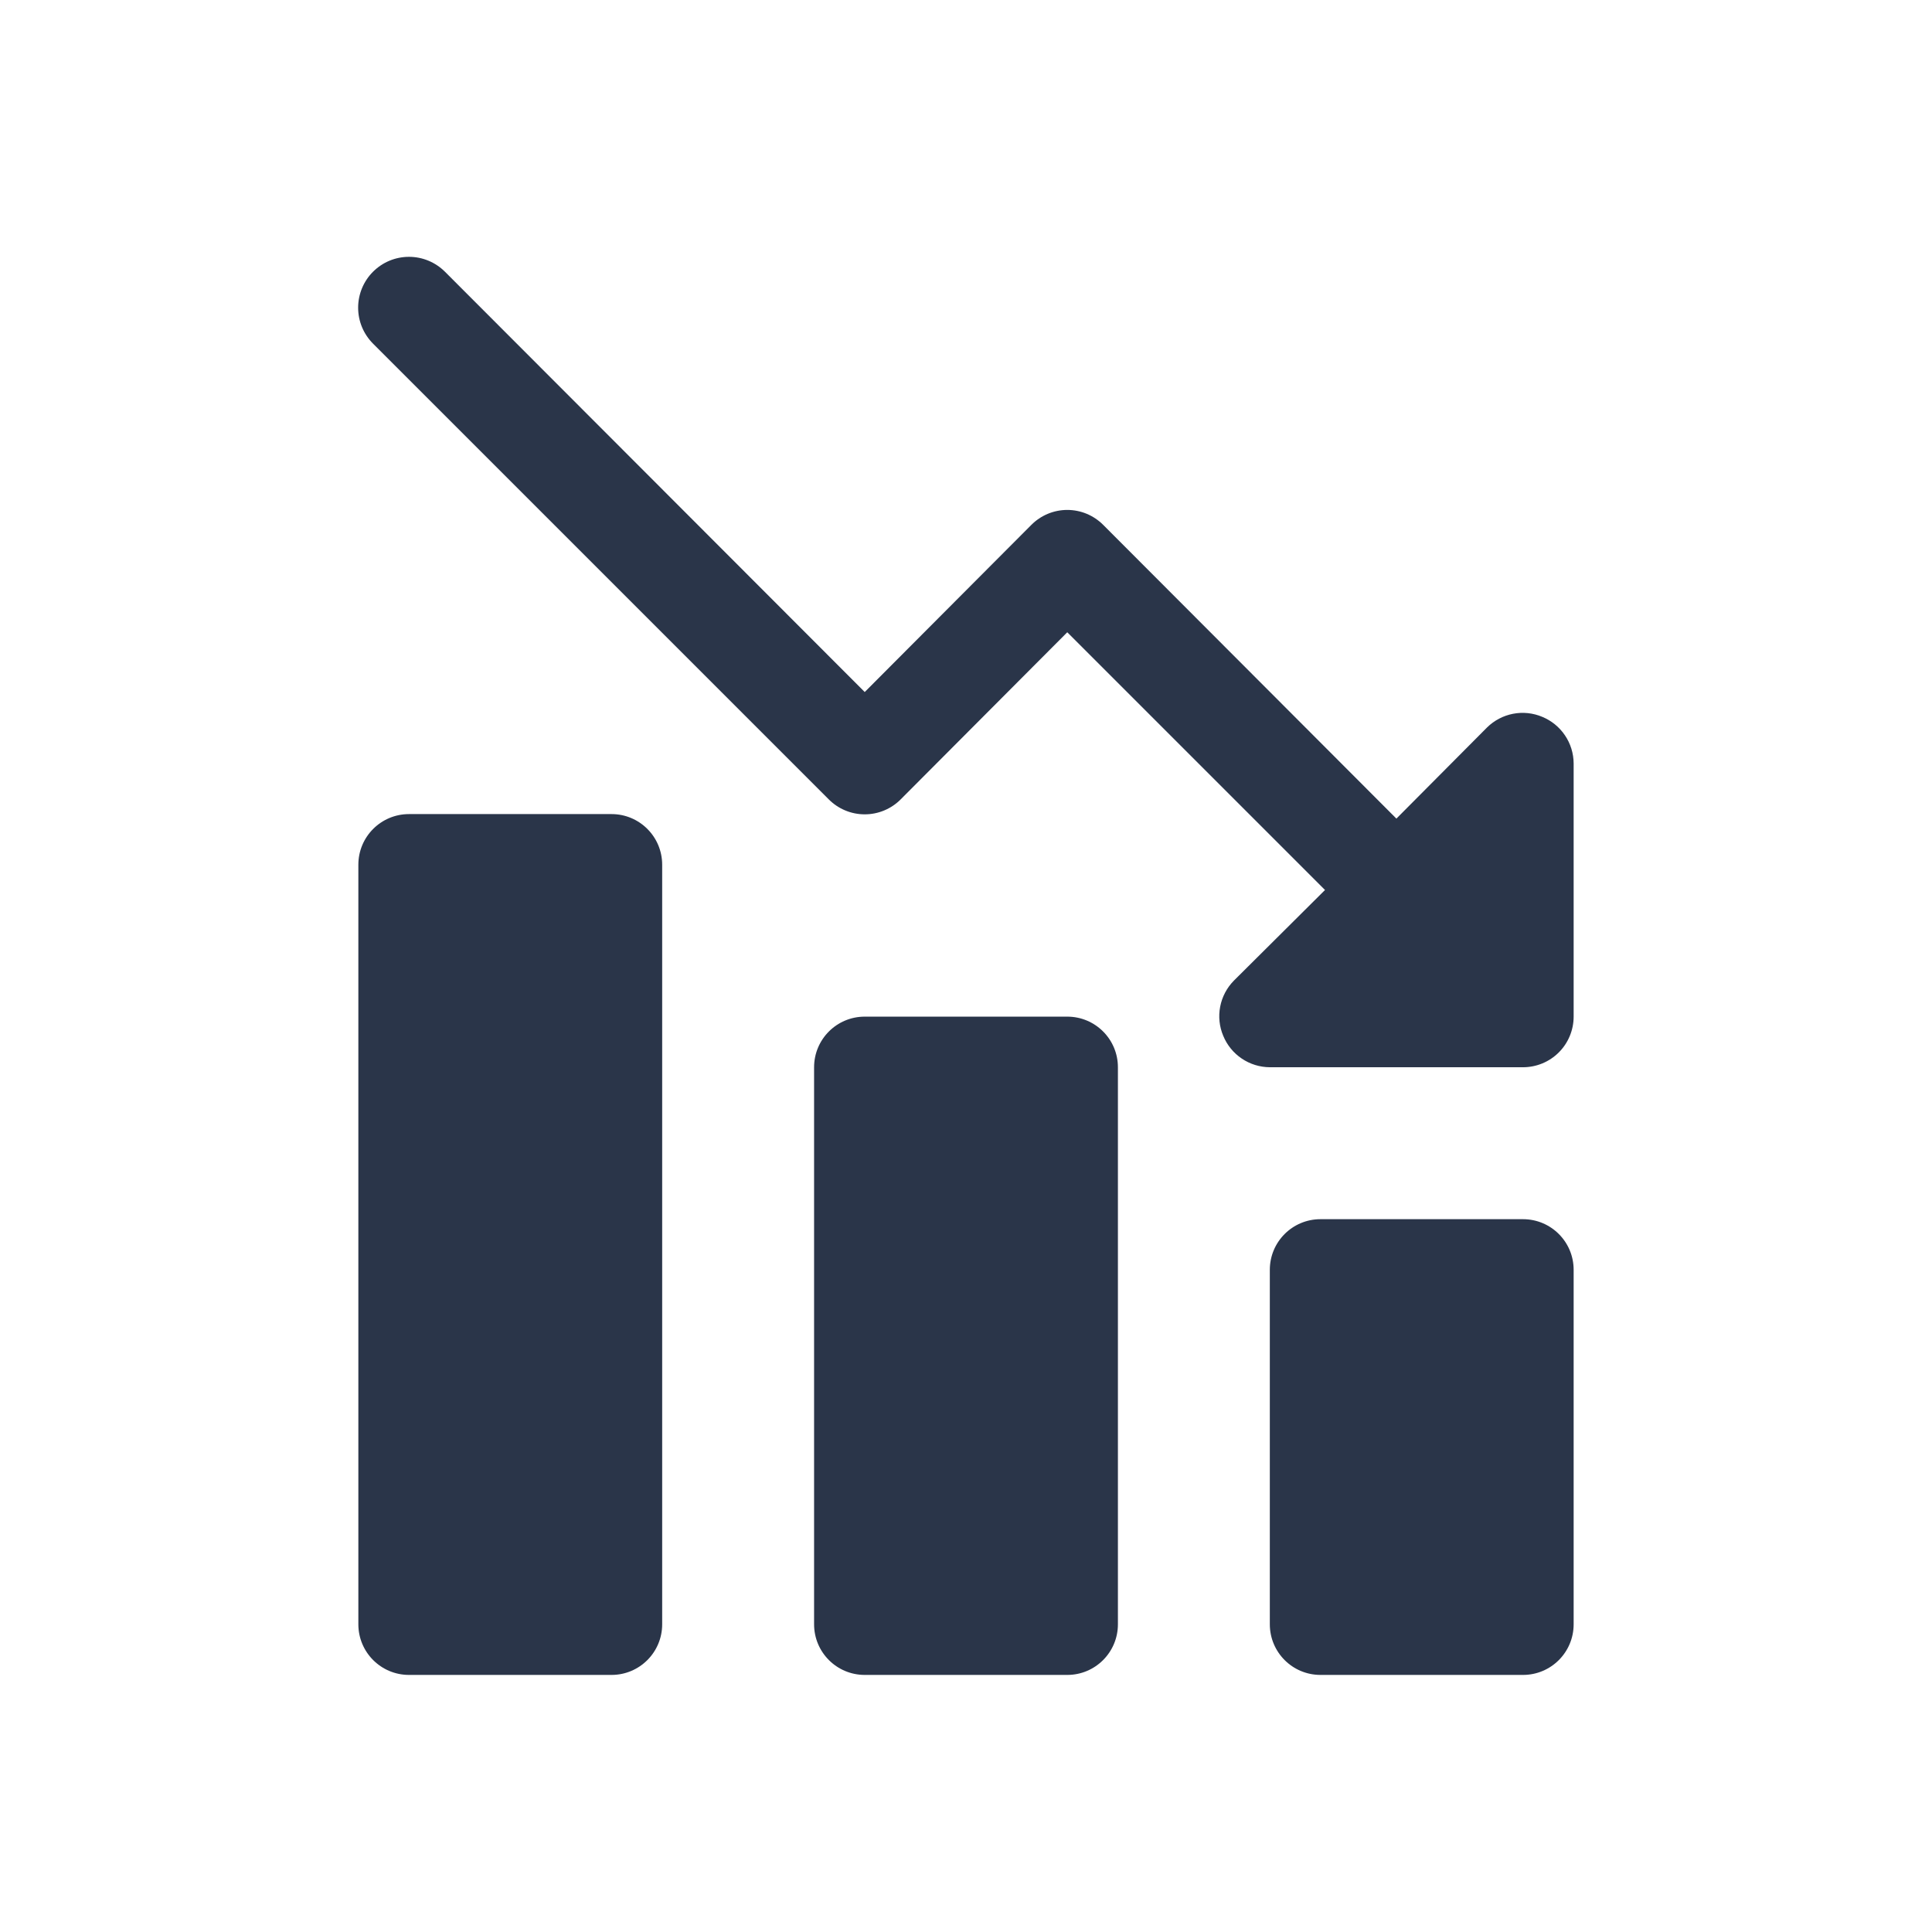 <svg width="62" height="62" viewBox="0 0 62 62" fill="none" xmlns="http://www.w3.org/2000/svg">
<path d="M49.492 23.004C49.196 22.879 48.87 22.845 48.555 22.906C48.24 22.967 47.95 23.12 47.721 23.345L44.812 26.27L35.404 16.845C35.252 16.693 35.073 16.572 34.875 16.489C34.677 16.407 34.464 16.364 34.25 16.364C34.035 16.364 33.823 16.407 33.625 16.489C33.427 16.572 33.247 16.693 33.096 16.845L27.75 22.208L14.279 8.72C14.127 8.569 13.947 8.448 13.749 8.366C13.551 8.284 13.339 8.242 13.125 8.242C12.911 8.242 12.698 8.284 12.5 8.366C12.302 8.448 12.123 8.569 11.971 8.72C11.665 9.026 11.493 9.441 11.493 9.874C11.493 10.088 11.535 10.3 11.617 10.498C11.699 10.696 11.82 10.876 11.971 11.028L26.596 25.653C26.747 25.805 26.927 25.926 27.125 26.008C27.323 26.091 27.535 26.133 27.75 26.133C27.964 26.133 28.177 26.091 28.375 26.008C28.573 25.926 28.753 25.805 28.904 25.653L34.25 20.29L42.521 28.561L39.596 31.47C39.371 31.699 39.218 31.989 39.157 32.304C39.096 32.619 39.13 32.945 39.255 33.241C39.377 33.538 39.584 33.792 39.85 33.971C40.116 34.151 40.429 34.247 40.75 34.249H48.875C49.306 34.249 49.719 34.078 50.024 33.773C50.329 33.468 50.5 33.055 50.5 32.624V24.499C50.498 24.178 50.402 23.865 50.222 23.599C50.043 23.333 49.789 23.126 49.492 23.004Z" fill="#2A3549"/>
<path d="M48.875 39.125H42.375C41.477 39.125 40.75 39.852 40.75 40.75V52.125C40.75 53.023 41.477 53.75 42.375 53.75H48.875C49.773 53.75 50.5 53.023 50.5 52.125V40.75C50.5 39.852 49.773 39.125 48.875 39.125Z" fill="#2A3549"/>
<path d="M34.25 32.625H27.75C26.852 32.625 26.125 33.352 26.125 34.25V52.125C26.125 53.023 26.852 53.75 27.75 53.75H34.25C35.148 53.75 35.875 53.023 35.875 52.125V34.25C35.875 33.352 35.148 32.625 34.25 32.625Z" fill="#2A3549"/>
<path d="M19.625 26.125H13.125C12.227 26.125 11.5 26.852 11.5 27.75V52.125C11.5 53.023 12.227 53.75 13.125 53.75H19.625C20.523 53.75 21.25 53.023 21.25 52.125V27.75C21.25 26.852 20.523 26.125 19.625 26.125Z" fill="#2A3549"/>
</svg>
